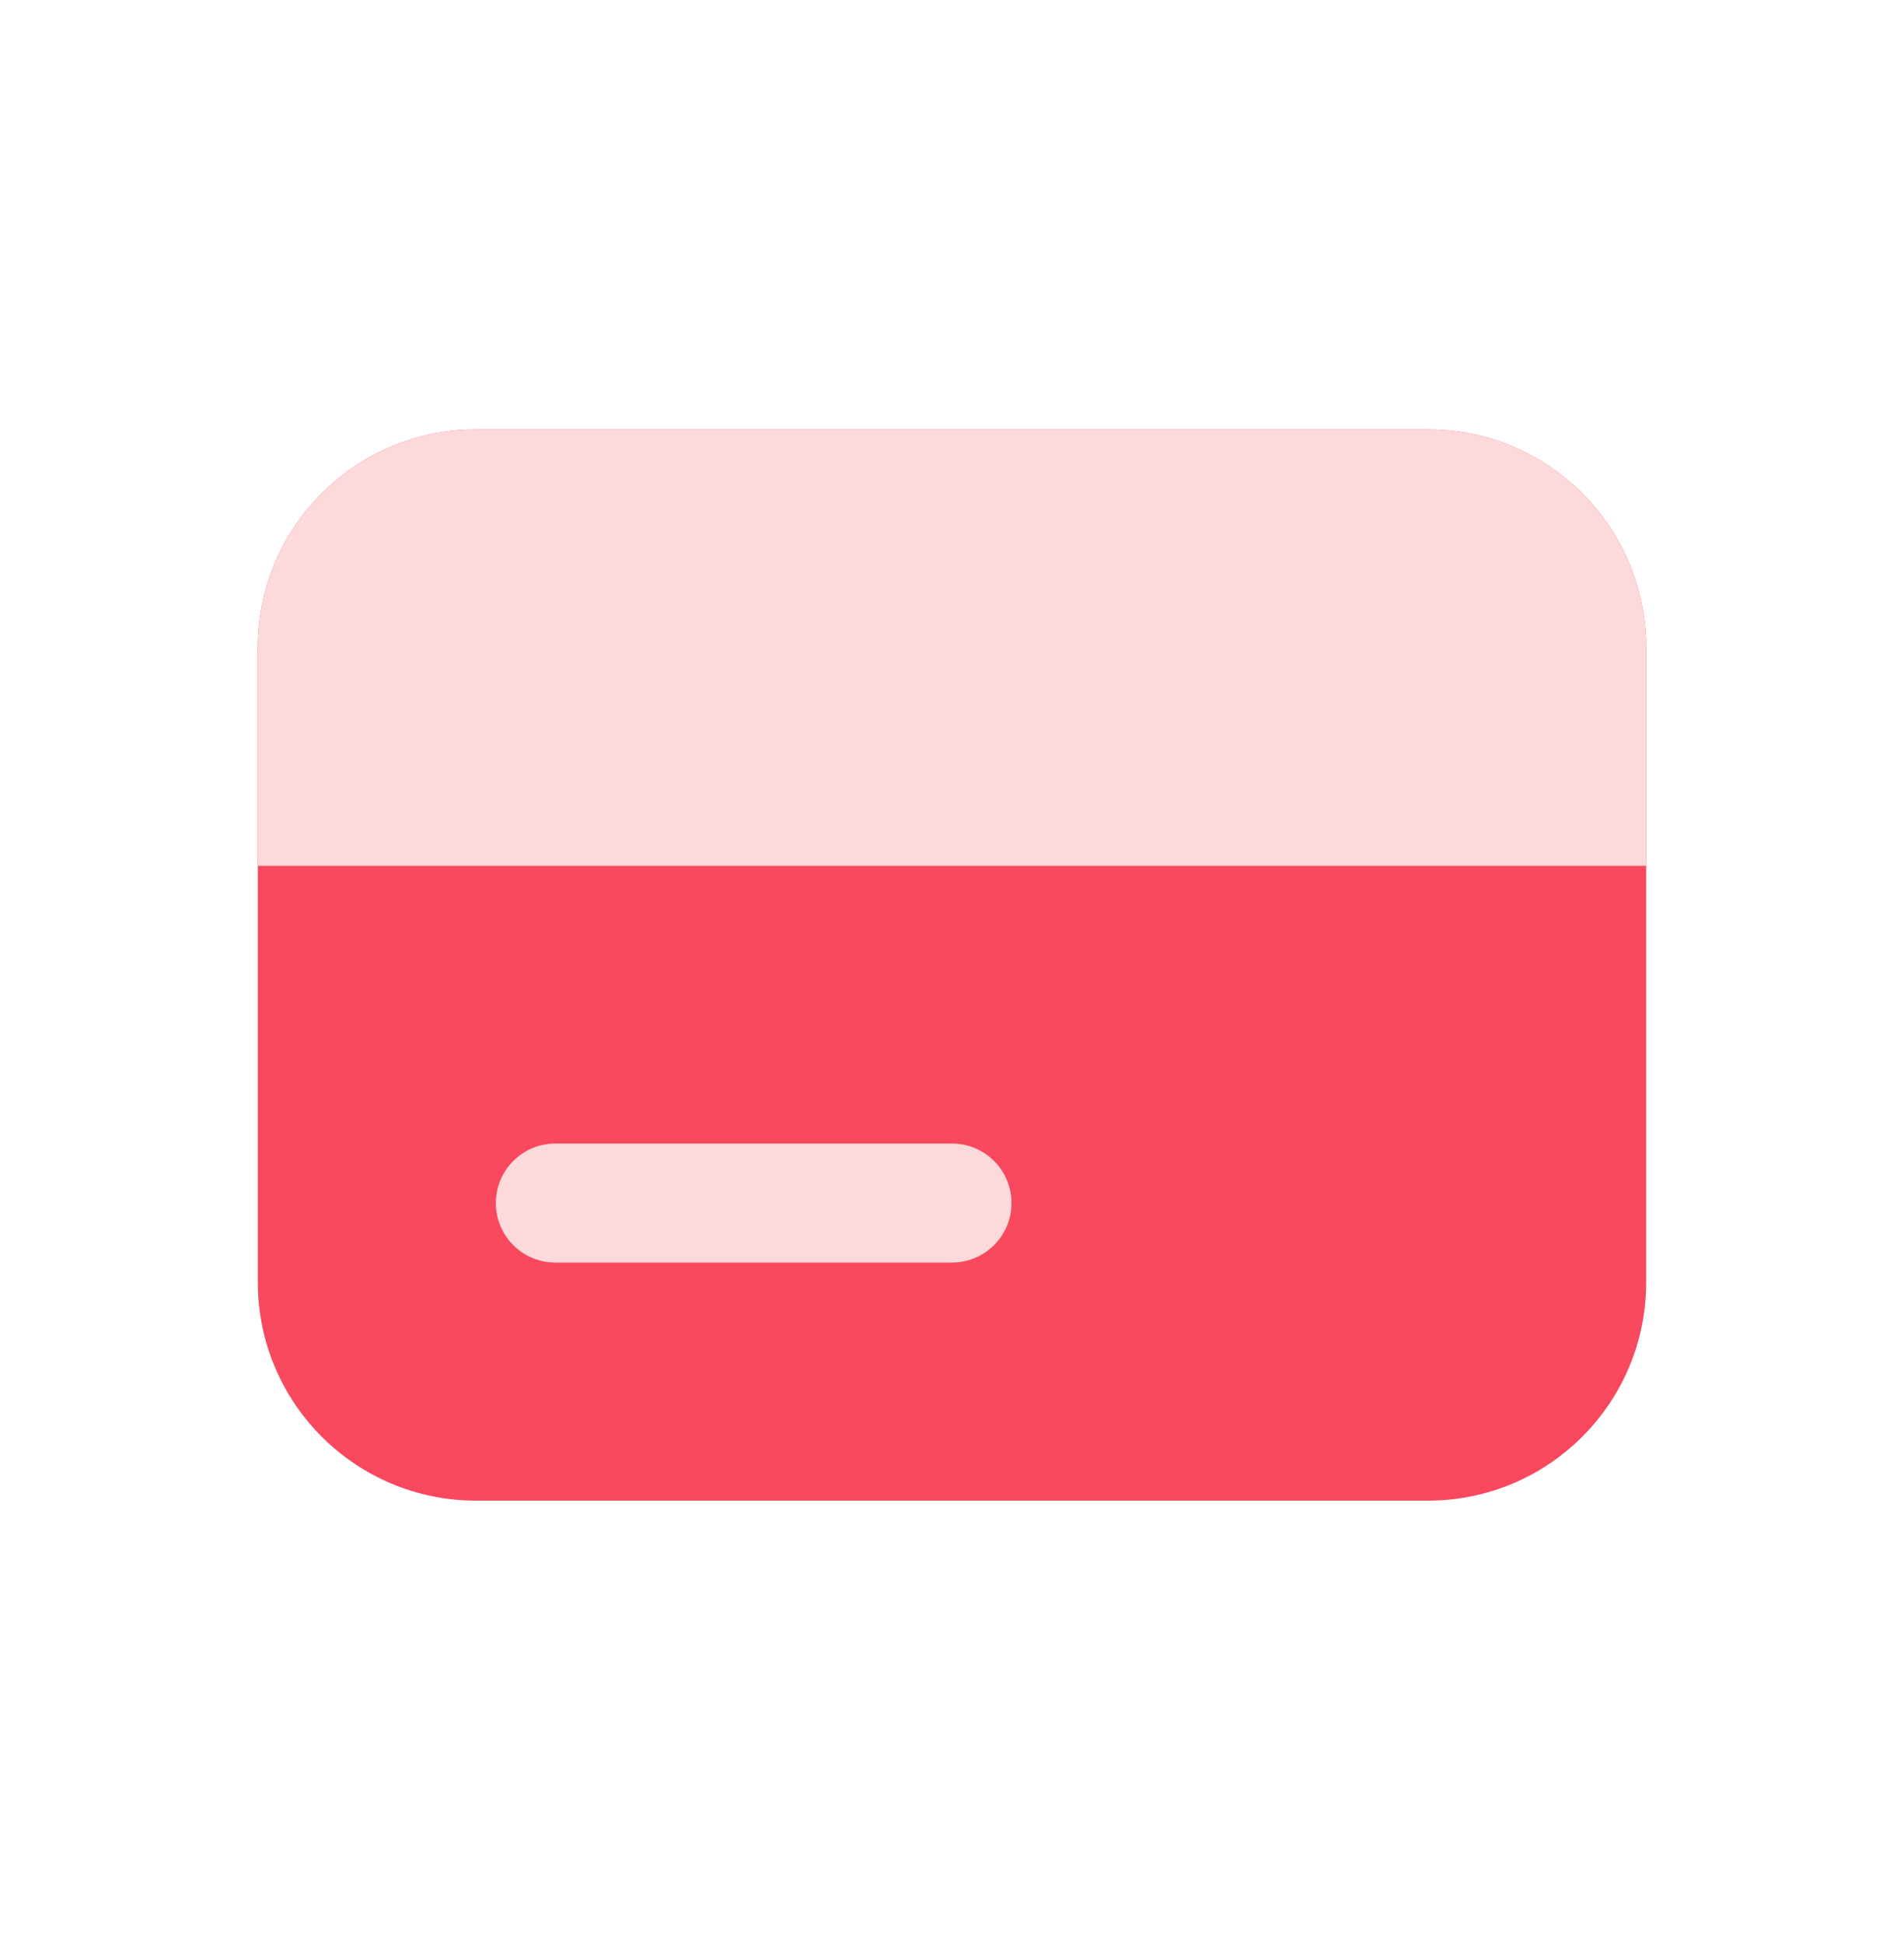 <svg width="48" height="49" viewBox="0 0 48 49" fill="none" xmlns="http://www.w3.org/2000/svg">
<path d="M12 10.823C8.962 10.823 6.5 13.285 6.5 16.323V32.323C6.5 35.36 8.962 37.823 12 37.823H36C39.038 37.823 41.5 35.36 41.5 32.323V16.323C41.5 13.285 39.038 10.823 36 10.823H12Z" fill="#F8485E"/>
<path d="M6.5 16.323C6.5 13.285 8.962 10.823 12 10.823H36C39.038 10.823 41.5 13.285 41.5 16.323V21.823H6.5V16.323Z" fill="#FCD9DB"/>
<path d="M14 28.823C13.172 28.823 12.5 29.494 12.5 30.323C12.5 31.151 13.172 31.823 14 31.823H24C24.828 31.823 25.5 31.151 25.5 30.323C25.5 29.494 24.828 28.823 24 28.823H14Z" fill="#FCD9DB"/>
</svg>

